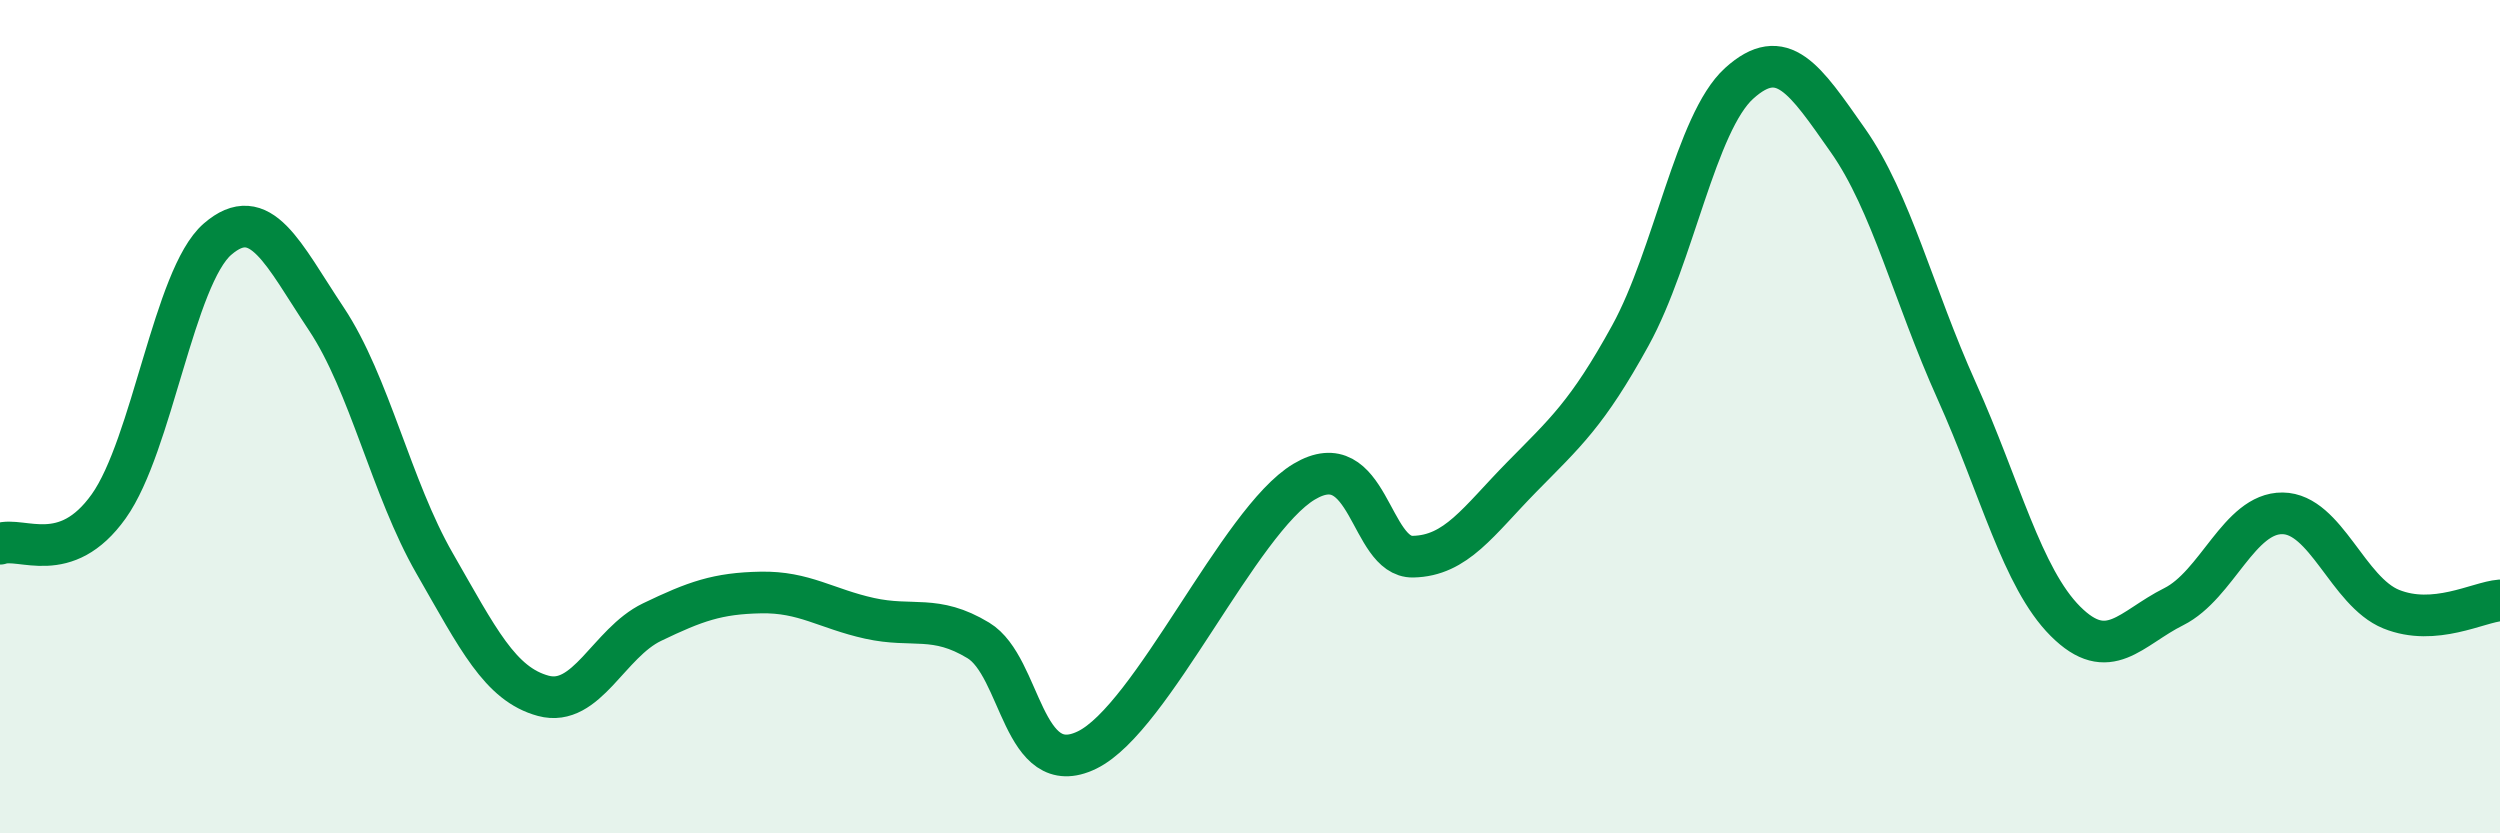 
    <svg width="60" height="20" viewBox="0 0 60 20" xmlns="http://www.w3.org/2000/svg">
      <path
        d="M 0,13.05 C 0.52,12.87 1.57,13.61 2.61,12.15 C 3.65,10.69 4.18,6.64 5.22,5.74 C 6.26,4.84 6.79,6.09 7.83,7.65 C 8.87,9.21 9.39,11.71 10.43,13.52 C 11.47,15.33 12,16.42 13.04,16.7 C 14.08,16.98 14.61,15.43 15.65,14.93 C 16.69,14.43 17.22,14.24 18.26,14.22 C 19.3,14.2 19.83,14.61 20.87,14.84 C 21.91,15.07 22.44,14.74 23.48,15.37 C 24.52,16 24.53,18.76 26.09,18 C 27.65,17.24 29.74,12.49 31.3,11.56 C 32.86,10.63 32.87,13.38 33.91,13.36 C 34.95,13.34 35.48,12.51 36.52,11.45 C 37.56,10.39 38.09,9.94 39.13,8.05 C 40.17,6.16 40.7,2.94 41.74,2 C 42.78,1.06 43.31,1.89 44.35,3.37 C 45.39,4.85 45.92,7.07 46.96,9.38 C 48,11.69 48.53,13.87 49.57,14.91 C 50.61,15.95 51.13,15.08 52.17,14.56 C 53.21,14.04 53.74,12.31 54.78,12.32 C 55.82,12.33 56.35,14.2 57.39,14.62 C 58.43,15.04 59.48,14.45 60,14.41L60 20L0 20Z"
        fill="#008740"
        opacity="0.1"
        stroke-linecap="round"
        stroke-linejoin="round"
      />
      <path
        d="M 0,13.05 C 0.52,12.87 1.57,13.61 2.61,12.15 C 3.65,10.69 4.18,6.64 5.22,5.74 C 6.26,4.84 6.79,6.09 7.83,7.65 C 8.87,9.21 9.39,11.71 10.43,13.52 C 11.47,15.33 12,16.42 13.04,16.7 C 14.08,16.98 14.61,15.43 15.65,14.93 C 16.69,14.43 17.22,14.24 18.26,14.22 C 19.3,14.2 19.83,14.61 20.87,14.84 C 21.91,15.07 22.44,14.74 23.48,15.37 C 24.52,16 24.53,18.76 26.09,18 C 27.65,17.24 29.74,12.49 31.3,11.56 C 32.86,10.63 32.87,13.38 33.91,13.36 C 34.95,13.34 35.48,12.51 36.52,11.45 C 37.56,10.39 38.09,9.94 39.13,8.05 C 40.17,6.16 40.7,2.94 41.74,2 C 42.78,1.06 43.31,1.89 44.35,3.37 C 45.39,4.85 45.92,7.07 46.96,9.38 C 48,11.69 48.53,13.87 49.57,14.91 C 50.61,15.95 51.13,15.08 52.17,14.56 C 53.21,14.04 53.74,12.31 54.78,12.32 C 55.82,12.33 56.35,14.2 57.39,14.62 C 58.43,15.04 59.48,14.45 60,14.41"
        stroke="#008740"
        stroke-width="1"
        fill="none"
        stroke-linecap="round"
        stroke-linejoin="round"
      />
    </svg>
  